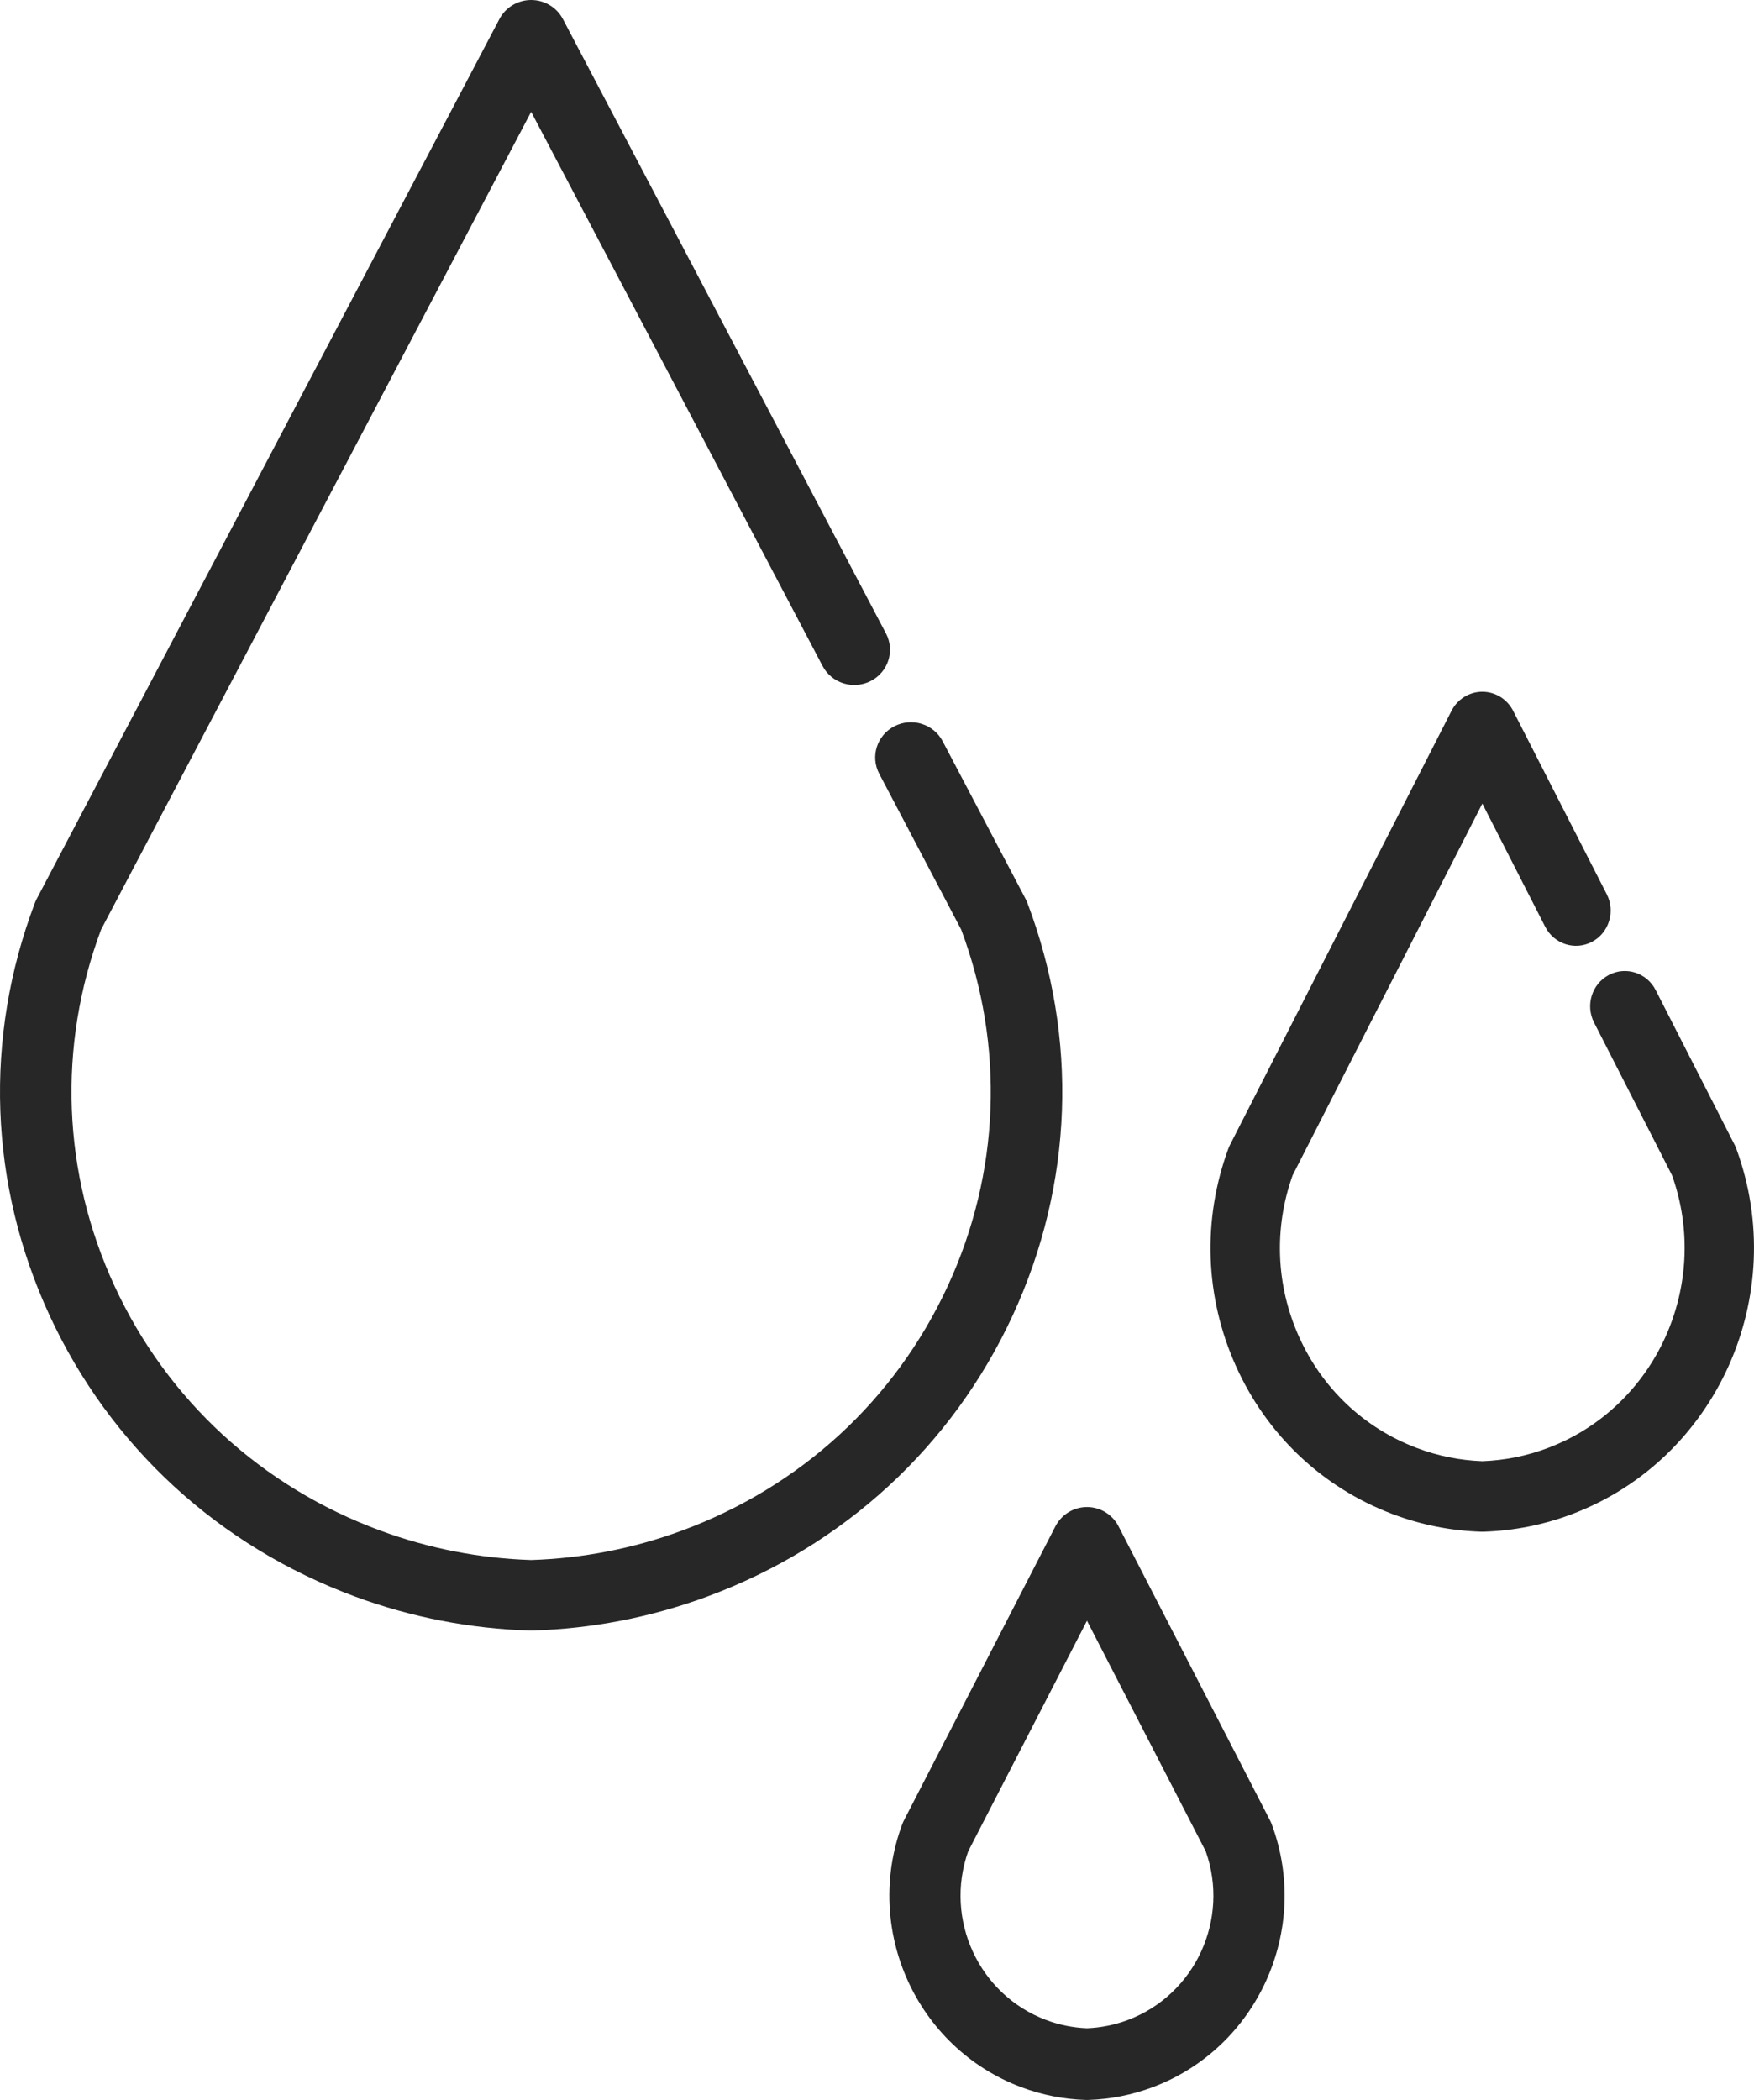 <?xml version="1.0" encoding="UTF-8"?>
<svg width="71px" height="85px" viewBox="0 0 71 85" version="1.1" xmlns="http://www.w3.org/2000/svg" xmlns:xlink="http://www.w3.org/1999/xlink">
    <!-- Generator: Sketch 52.2 (67145) - http://www.bohemiancoding.com/sketch -->
    <title>drop (1)</title>
    <desc>Created with Sketch.</desc>
    <g id="Page-1" stroke="none" stroke-width="1" fill="none" fill-rule="evenodd">
        <g id="HOME" transform="translate(-1148, -1143)" fill="#272727">
            <g id="drop-(1)" transform="translate(1148, 1143)">
                <path d="M41.59,36.552 C41.569,36.498 41.546,36.445 41.519,36.394 L38.158,30.003 C37.79,29.304 36.917,29.031 36.208,29.394 C35.498,29.757 35.222,30.618 35.59,31.318 L38.91,37.631 C40.675,42.355 40.481,47.476 38.362,52.06 C36.23,56.67 32.406,60.184 27.595,61.957 C25.639,62.678 23.588,63.078 21.5,63.145 C19.412,63.078 17.362,62.678 15.405,61.957 C10.594,60.185 6.77,56.67 4.639,52.06 C2.519,47.476 2.325,42.355 4.09,37.631 L21.5,4.526 L33.296,26.956 C33.664,27.656 34.537,27.929 35.246,27.566 C35.955,27.203 36.232,26.342 35.864,25.642 L22.784,0.77 C22.535,0.297 22.04,0 21.5,0 C20.96,0 20.465,0.297 20.216,0.77 L1.481,36.394 C1.454,36.445 1.431,36.498 1.41,36.552 C-0.657,42.013 -0.446,47.941 2.007,53.245 C4.459,58.548 8.858,62.591 14.393,64.631 C16.66,65.466 19.036,65.927 21.456,65.999 C21.471,66 21.485,66 21.5,66 C21.515,66 21.53,66 21.544,65.999 C23.964,65.927 26.34,65.466 28.607,64.631 C34.142,62.591 38.541,58.548 40.993,53.245 C43.445,47.942 43.657,42.013 41.59,36.552 Z" id="Path"></path>
                <path d="M70.285,46.499 C70.266,46.445 70.242,46.392 70.216,46.341 L67.018,40.073 C66.661,39.374 65.814,39.101 65.125,39.463 C64.436,39.827 64.168,40.688 64.525,41.388 L67.683,47.576 C69.266,52.015 67.031,56.949 62.671,58.604 C61.814,58.93 60.917,59.111 60.003,59.144 C59.089,59.111 58.191,58.93 57.335,58.604 C55.21,57.798 53.521,56.198 52.58,54.101 C51.65,52.028 51.56,49.714 52.323,47.576 L60.003,32.527 L62.547,37.513 C62.905,38.213 63.752,38.486 64.44,38.123 C65.129,37.76 65.397,36.898 65.04,36.198 L61.249,28.77 C61.008,28.297 60.527,28 60.003,28 C59.478,28 58.998,28.297 58.756,28.77 L49.789,46.341 C49.763,46.392 49.74,46.445 49.72,46.499 C48.664,49.374 48.772,52.494 50.025,55.285 C51.277,58.077 53.524,60.205 56.352,61.279 C57.51,61.719 58.724,61.961 59.96,61.999 C59.974,62 59.988,62 60.003,62 C60.017,62 60.031,62 60.046,61.999 C61.282,61.961 62.495,61.719 63.654,61.279 C69.49,59.063 72.465,52.433 70.285,46.499 Z" id="Path"></path>
                <path d="M51.41,73.685 L45.279,61.783 C45.031,61.302 44.538,61 44,61 C43.462,61 42.969,61.302 42.721,61.783 L36.59,73.685 C36.563,73.737 36.539,73.791 36.519,73.846 C34.936,78.116 37.097,82.887 41.336,84.481 C42.177,84.797 43.059,84.972 43.956,84.999 C43.971,85 43.985,85 44,85 C44.015,85 44.03,85 44.045,84.999 C44.941,84.972 45.823,84.797 46.665,84.481 C50.903,82.886 53.064,78.116 51.481,73.846 C51.46,73.791 51.437,73.737 51.41,73.685 Z M45.657,81.762 C45.124,81.962 44.567,82.075 44,82.097 C43.433,82.075 42.875,81.962 42.344,81.762 C39.619,80.737 38.217,77.69 39.19,74.939 L44,65.602 L48.809,74.939 C49.782,77.69 48.381,80.737 45.657,81.762 Z" id="Shape" fill-rule="nonzero"></path>
            </g>
        </g>
    </g>
</svg>